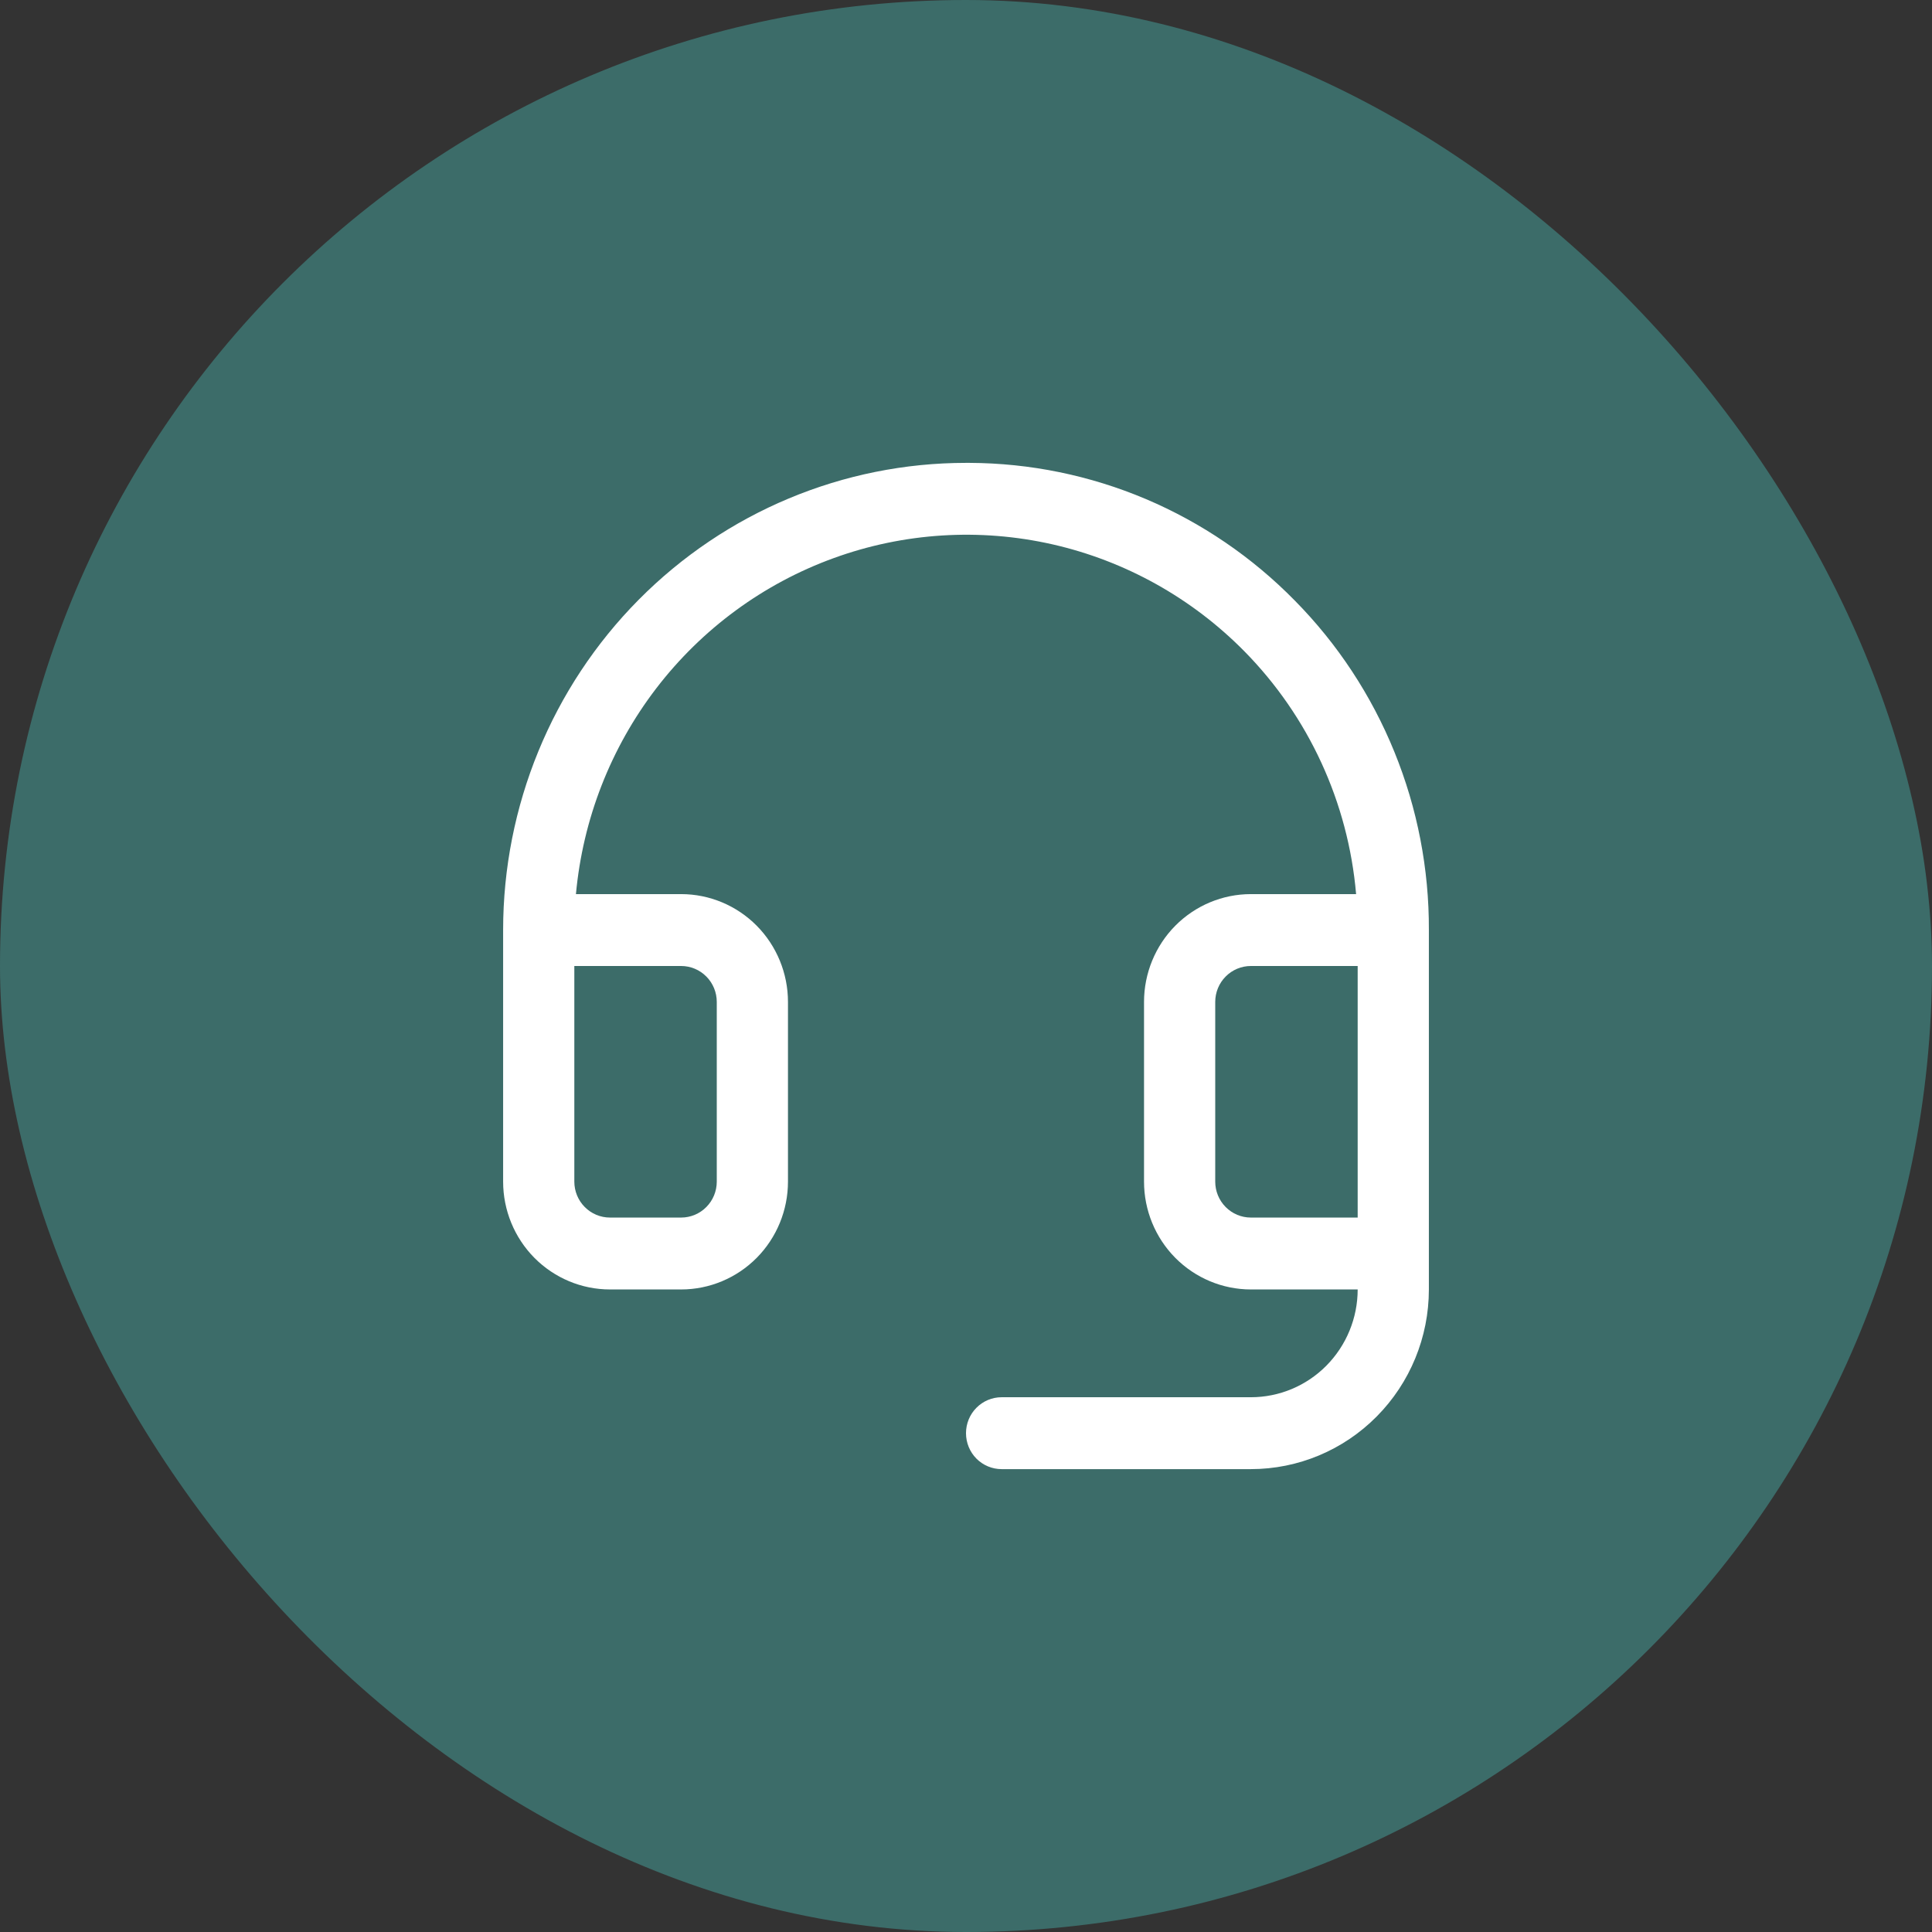 <svg width="48" height="48" viewBox="0 0 48 48" fill="none" xmlns="http://www.w3.org/2000/svg">
<rect x="0" y="0" width="48" height="48" fill="#333333" stroke="none"/>
<rect width="48" height="48" rx="24" fill="#3C6C69"/>
<path d="M32.17 14.922C31.112 13.843 29.854 12.986 28.467 12.398C27.079 11.811 25.591 11.506 24.087 11.5H24C20.95 11.5 18.025 12.723 15.868 14.9C13.712 17.076 12.5 20.029 12.5 23.107V29.357C12.5 30.067 12.78 30.749 13.277 31.251C13.775 31.753 14.45 32.036 15.154 32.036H16.923C17.627 32.036 18.302 31.753 18.8 31.251C19.297 30.749 19.577 30.067 19.577 29.357V24.893C19.577 24.183 19.297 23.501 18.8 22.999C18.302 22.497 17.627 22.214 16.923 22.214H14.309C14.48 20.353 15.172 18.579 16.306 17.1C17.44 15.622 18.968 14.5 20.711 13.867C22.454 13.233 24.339 13.115 26.147 13.524C27.954 13.934 29.608 14.855 30.915 16.18C32.513 17.801 33.496 19.936 33.692 22.214H31.077C30.373 22.214 29.698 22.497 29.2 22.999C28.703 23.501 28.423 24.183 28.423 24.893V29.357C28.423 30.067 28.703 30.749 29.2 31.251C29.698 31.753 30.373 32.036 31.077 32.036H33.731C33.731 32.746 33.451 33.427 32.953 33.93C32.456 34.432 31.781 34.714 31.077 34.714H24.885C24.65 34.714 24.425 34.808 24.259 34.976C24.093 35.143 24 35.37 24 35.607C24 35.844 24.093 36.071 24.259 36.239C24.425 36.406 24.65 36.5 24.885 36.5H31.077C32.25 36.5 33.375 36.03 34.204 35.192C35.034 34.355 35.5 33.22 35.5 32.036V23.107C35.506 21.589 35.215 20.084 34.643 18.68C34.072 17.275 33.232 15.998 32.17 14.922ZM16.923 24C17.158 24 17.383 24.094 17.549 24.262C17.715 24.429 17.808 24.656 17.808 24.893V29.357C17.808 29.594 17.715 29.821 17.549 29.988C17.383 30.156 17.158 30.25 16.923 30.25H15.154C14.919 30.25 14.694 30.156 14.528 29.988C14.362 29.821 14.269 29.594 14.269 29.357V24H16.923ZM31.077 30.25C30.842 30.25 30.617 30.156 30.451 29.988C30.285 29.821 30.192 29.594 30.192 29.357V24.893C30.192 24.656 30.285 24.429 30.451 24.262C30.617 24.094 30.842 24 31.077 24H33.731V30.25H31.077Z" fill="white"/>
</svg>
